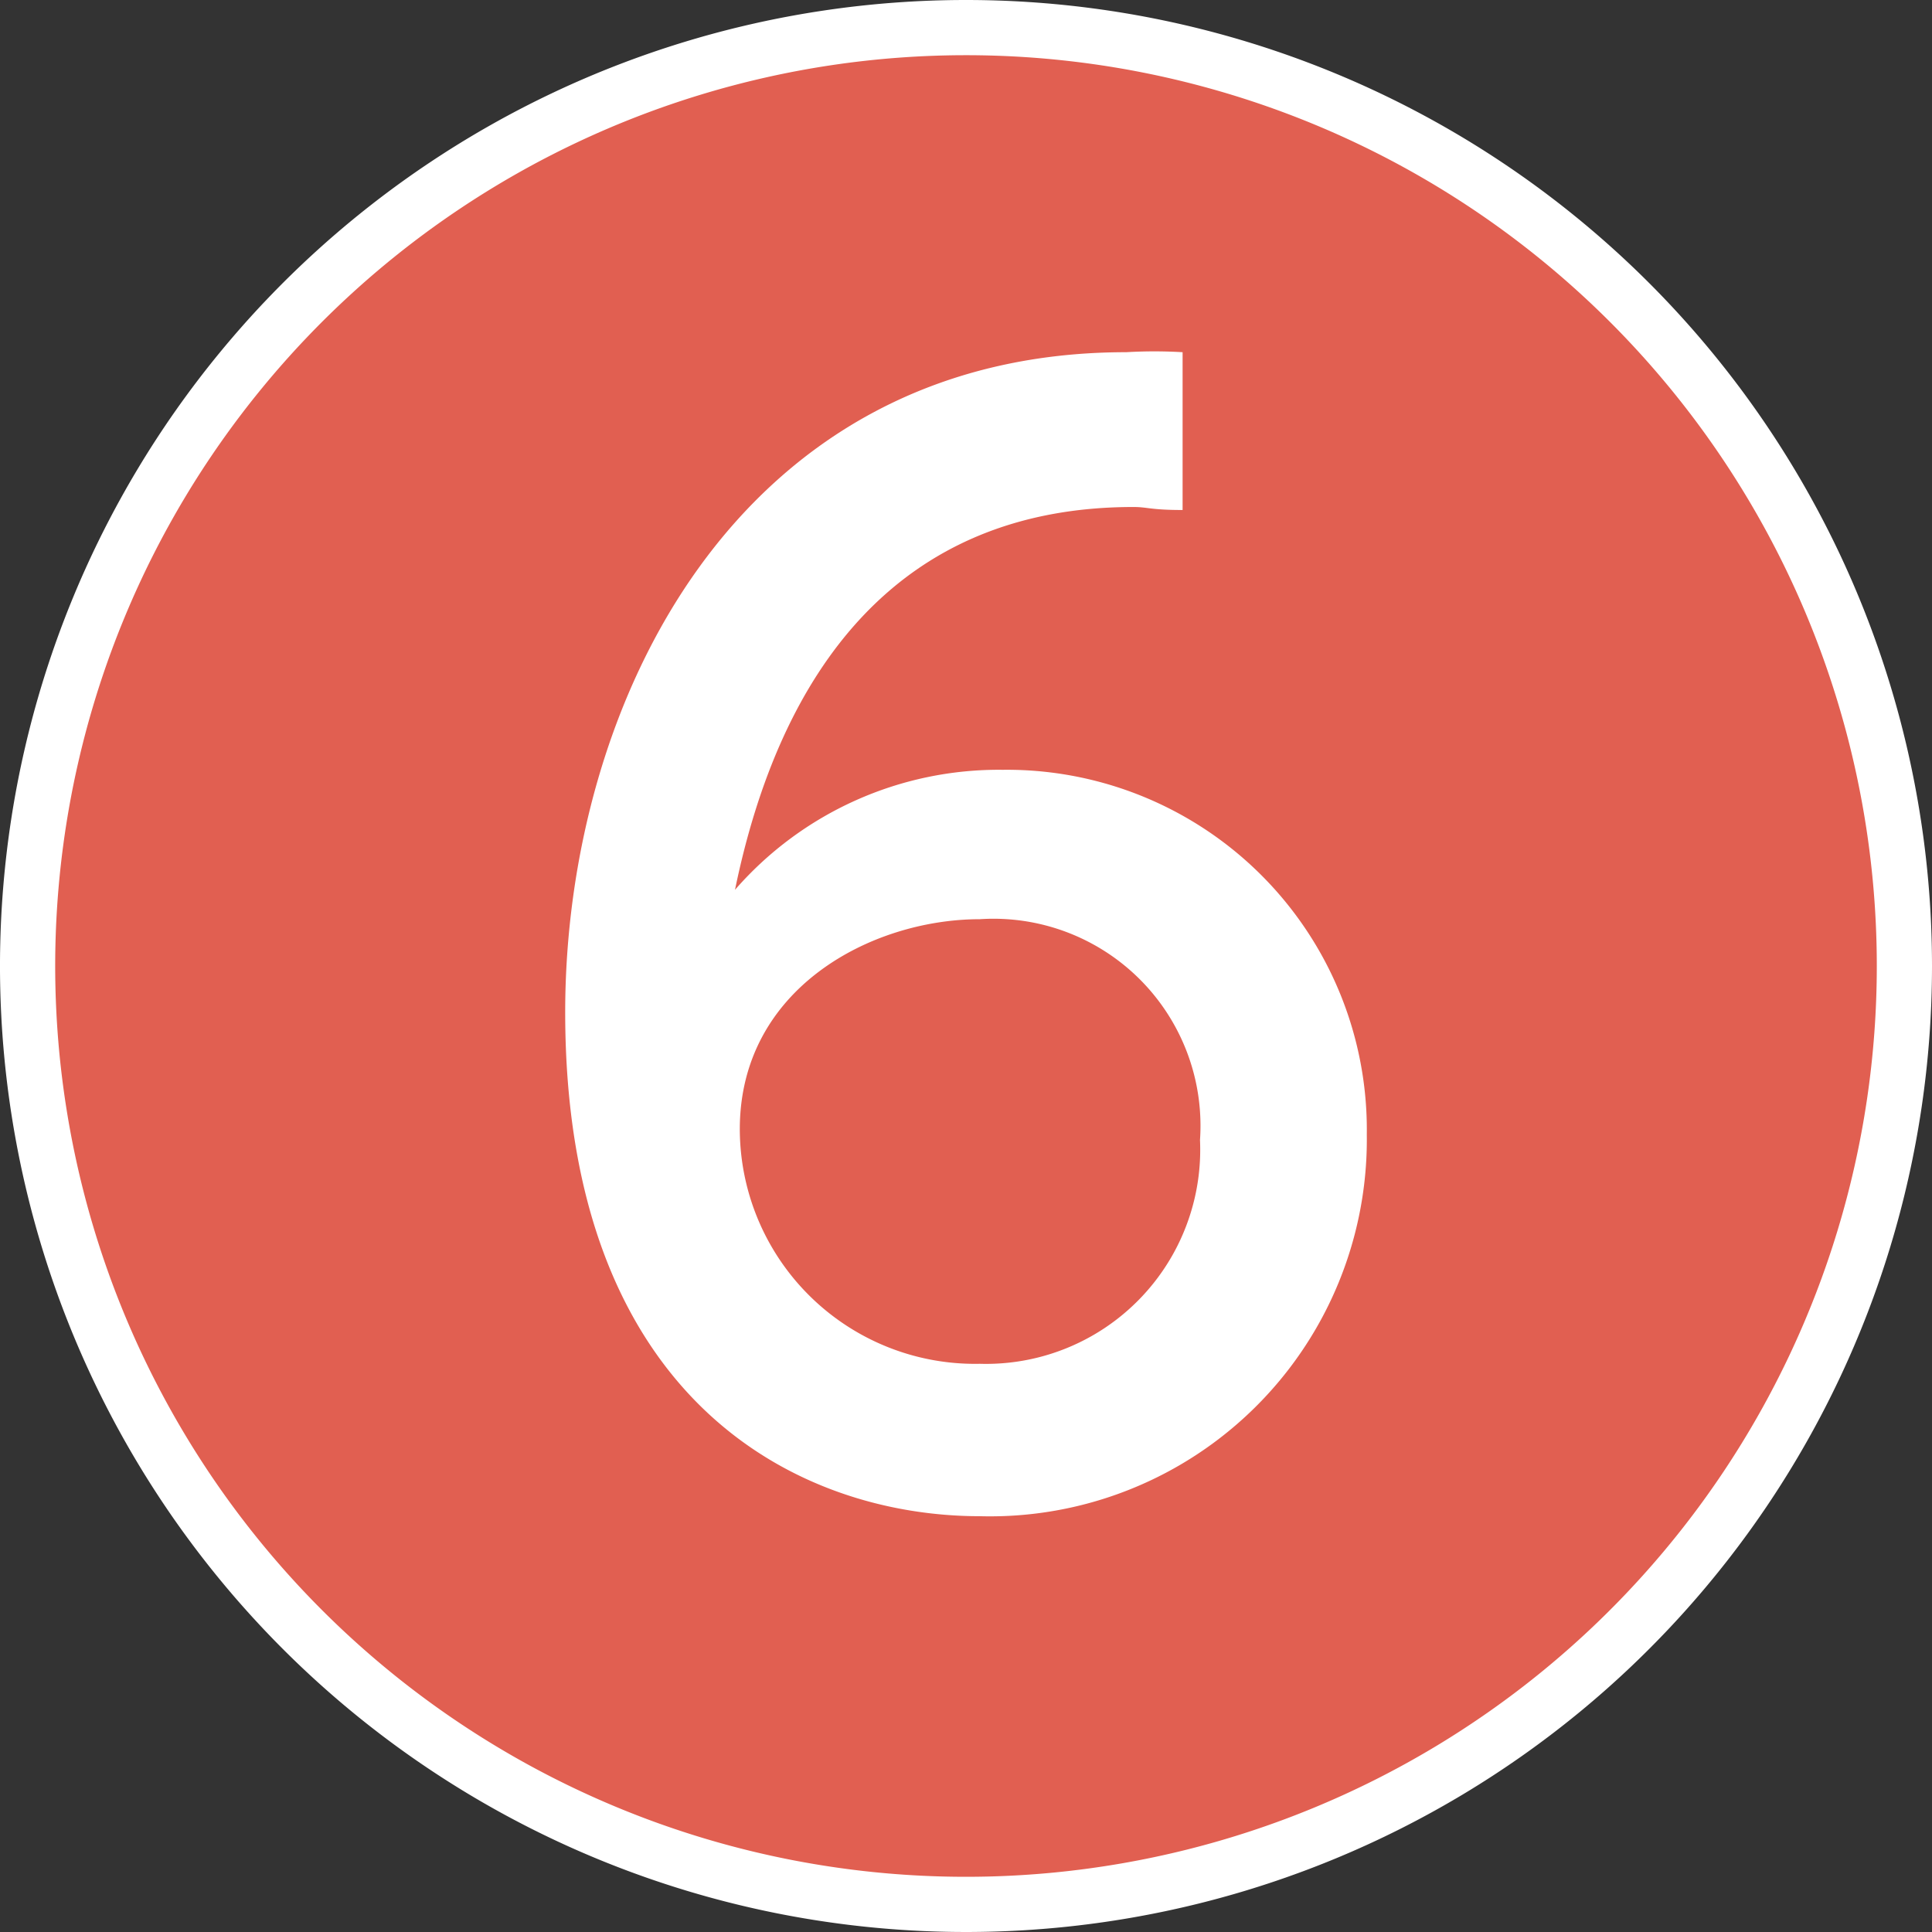 <svg xmlns="http://www.w3.org/2000/svg" viewBox="0 0 32.2 32.2"><rect x="0" y="0" width="32.2" height="32.2" fill="#333333" stroke="none"/><defs><style>.cls-1{fill:#e15f51;stroke:#fff;stroke-width:0.92px;}.cls-2{fill:#fff;}</style></defs><title>アセット 7</title><g id="レイヤー_2" data-name="レイヤー 2"><g id="番号"><path class="cls-1" d="M31.74,16.1A15.64,15.64,0,1,1,16.1.46,15.64,15.64,0,0,1,31.74,16.1"/><path class="cls-2" d="M19.71,8.5c-.54,0-.58-.05-.82-.05-3.94,0-5.89,2.74-6.64,6.38a5.83,5.83,0,0,1,4.46-2,6,6,0,0,1,6.07,6.08,6.28,6.28,0,0,1-6.45,6.36c-3,0-6.91-1.9-6.91-8.4,0-5.14,2.86-11,9.35-11a8,8,0,0,1,.94,0Zm-3.38,6.82c-1.8,0-4,1.15-4,3.5a3.92,3.92,0,0,0,4,3.91A3.57,3.57,0,0,0,20,19,3.45,3.45,0,0,0,16.33,15.32Z"/></g></g></svg>